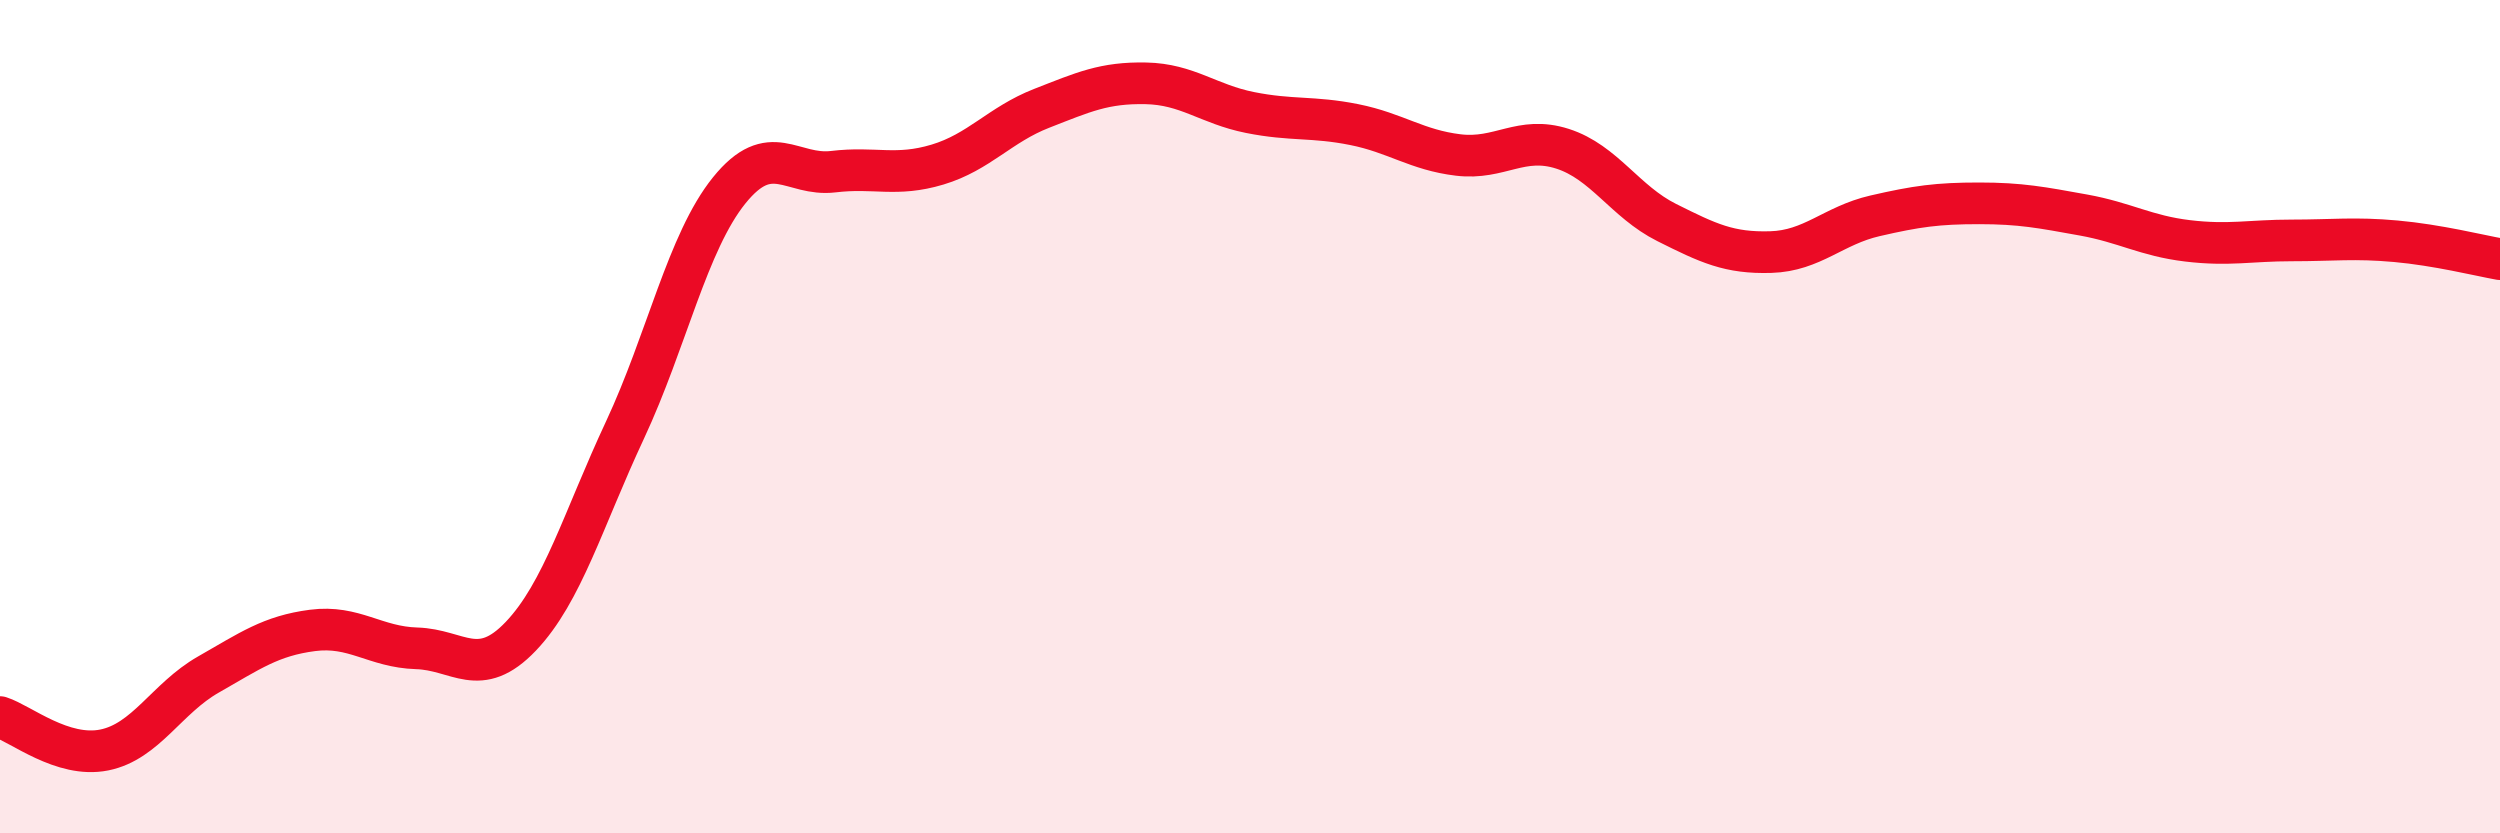 
    <svg width="60" height="20" viewBox="0 0 60 20" xmlns="http://www.w3.org/2000/svg">
      <path
        d="M 0,17.21 C 0.5,17.37 1.5,18.2 2.5,18 C 3.5,17.8 4,16.76 5,16.19 C 6,15.62 6.5,15.26 7.5,15.13 C 8.5,15 9,15.53 10,15.56 C 11,15.59 11.5,16.32 12.5,15.27 C 13.5,14.22 14,12.46 15,10.32 C 16,8.18 16.5,5.81 17.5,4.57 C 18.5,3.33 19,4.24 20,4.12 C 21,4 21.5,4.25 22.5,3.95 C 23.5,3.65 24,2.99 25,2.6 C 26,2.21 26.5,1.98 27.5,2 C 28.5,2.02 29,2.5 30,2.7 C 31,2.9 31.5,2.79 32.5,2.99 C 33.5,3.19 34,3.6 35,3.72 C 36,3.84 36.5,3.25 37.5,3.57 C 38.5,3.89 39,4.84 40,5.34 C 41,5.84 41.5,6.08 42.5,6.05 C 43.5,6.02 44,5.41 45,5.18 C 46,4.95 46.5,4.88 47.5,4.88 C 48.5,4.88 49,4.98 50,5.16 C 51,5.34 51.5,5.66 52.5,5.78 C 53.5,5.9 54,5.77 55,5.77 C 56,5.77 56.5,5.7 57.5,5.79 C 58.5,5.88 59.5,6.13 60,6.22L60 20L0 20Z"
        fill="#EB0A25"
        opacity="0.1"
        stroke-linecap="round"
        stroke-linejoin="round"
      />
      <path
        d="M 0,17.21 C 0.5,17.37 1.5,18.2 2.5,18 C 3.5,17.8 4,16.76 5,16.19 C 6,15.62 6.5,15.26 7.5,15.13 C 8.5,15 9,15.53 10,15.56 C 11,15.59 11.5,16.32 12.5,15.27 C 13.5,14.22 14,12.46 15,10.32 C 16,8.18 16.5,5.81 17.5,4.57 C 18.5,3.33 19,4.24 20,4.12 C 21,4 21.5,4.25 22.5,3.95 C 23.5,3.65 24,2.99 25,2.6 C 26,2.21 26.5,1.98 27.5,2 C 28.5,2.02 29,2.5 30,2.7 C 31,2.9 31.5,2.79 32.5,2.99 C 33.5,3.19 34,3.6 35,3.72 C 36,3.84 36.5,3.25 37.5,3.57 C 38.5,3.89 39,4.84 40,5.34 C 41,5.84 41.5,6.08 42.5,6.05 C 43.5,6.02 44,5.41 45,5.18 C 46,4.95 46.5,4.88 47.5,4.88 C 48.5,4.88 49,4.98 50,5.16 C 51,5.34 51.5,5.66 52.5,5.78 C 53.5,5.9 54,5.77 55,5.77 C 56,5.77 56.5,5.7 57.5,5.79 C 58.5,5.88 59.5,6.13 60,6.22"
        stroke="#EB0A25"
        stroke-width="1"
        fill="none"
        stroke-linecap="round"
        stroke-linejoin="round"
      />
    </svg>
  